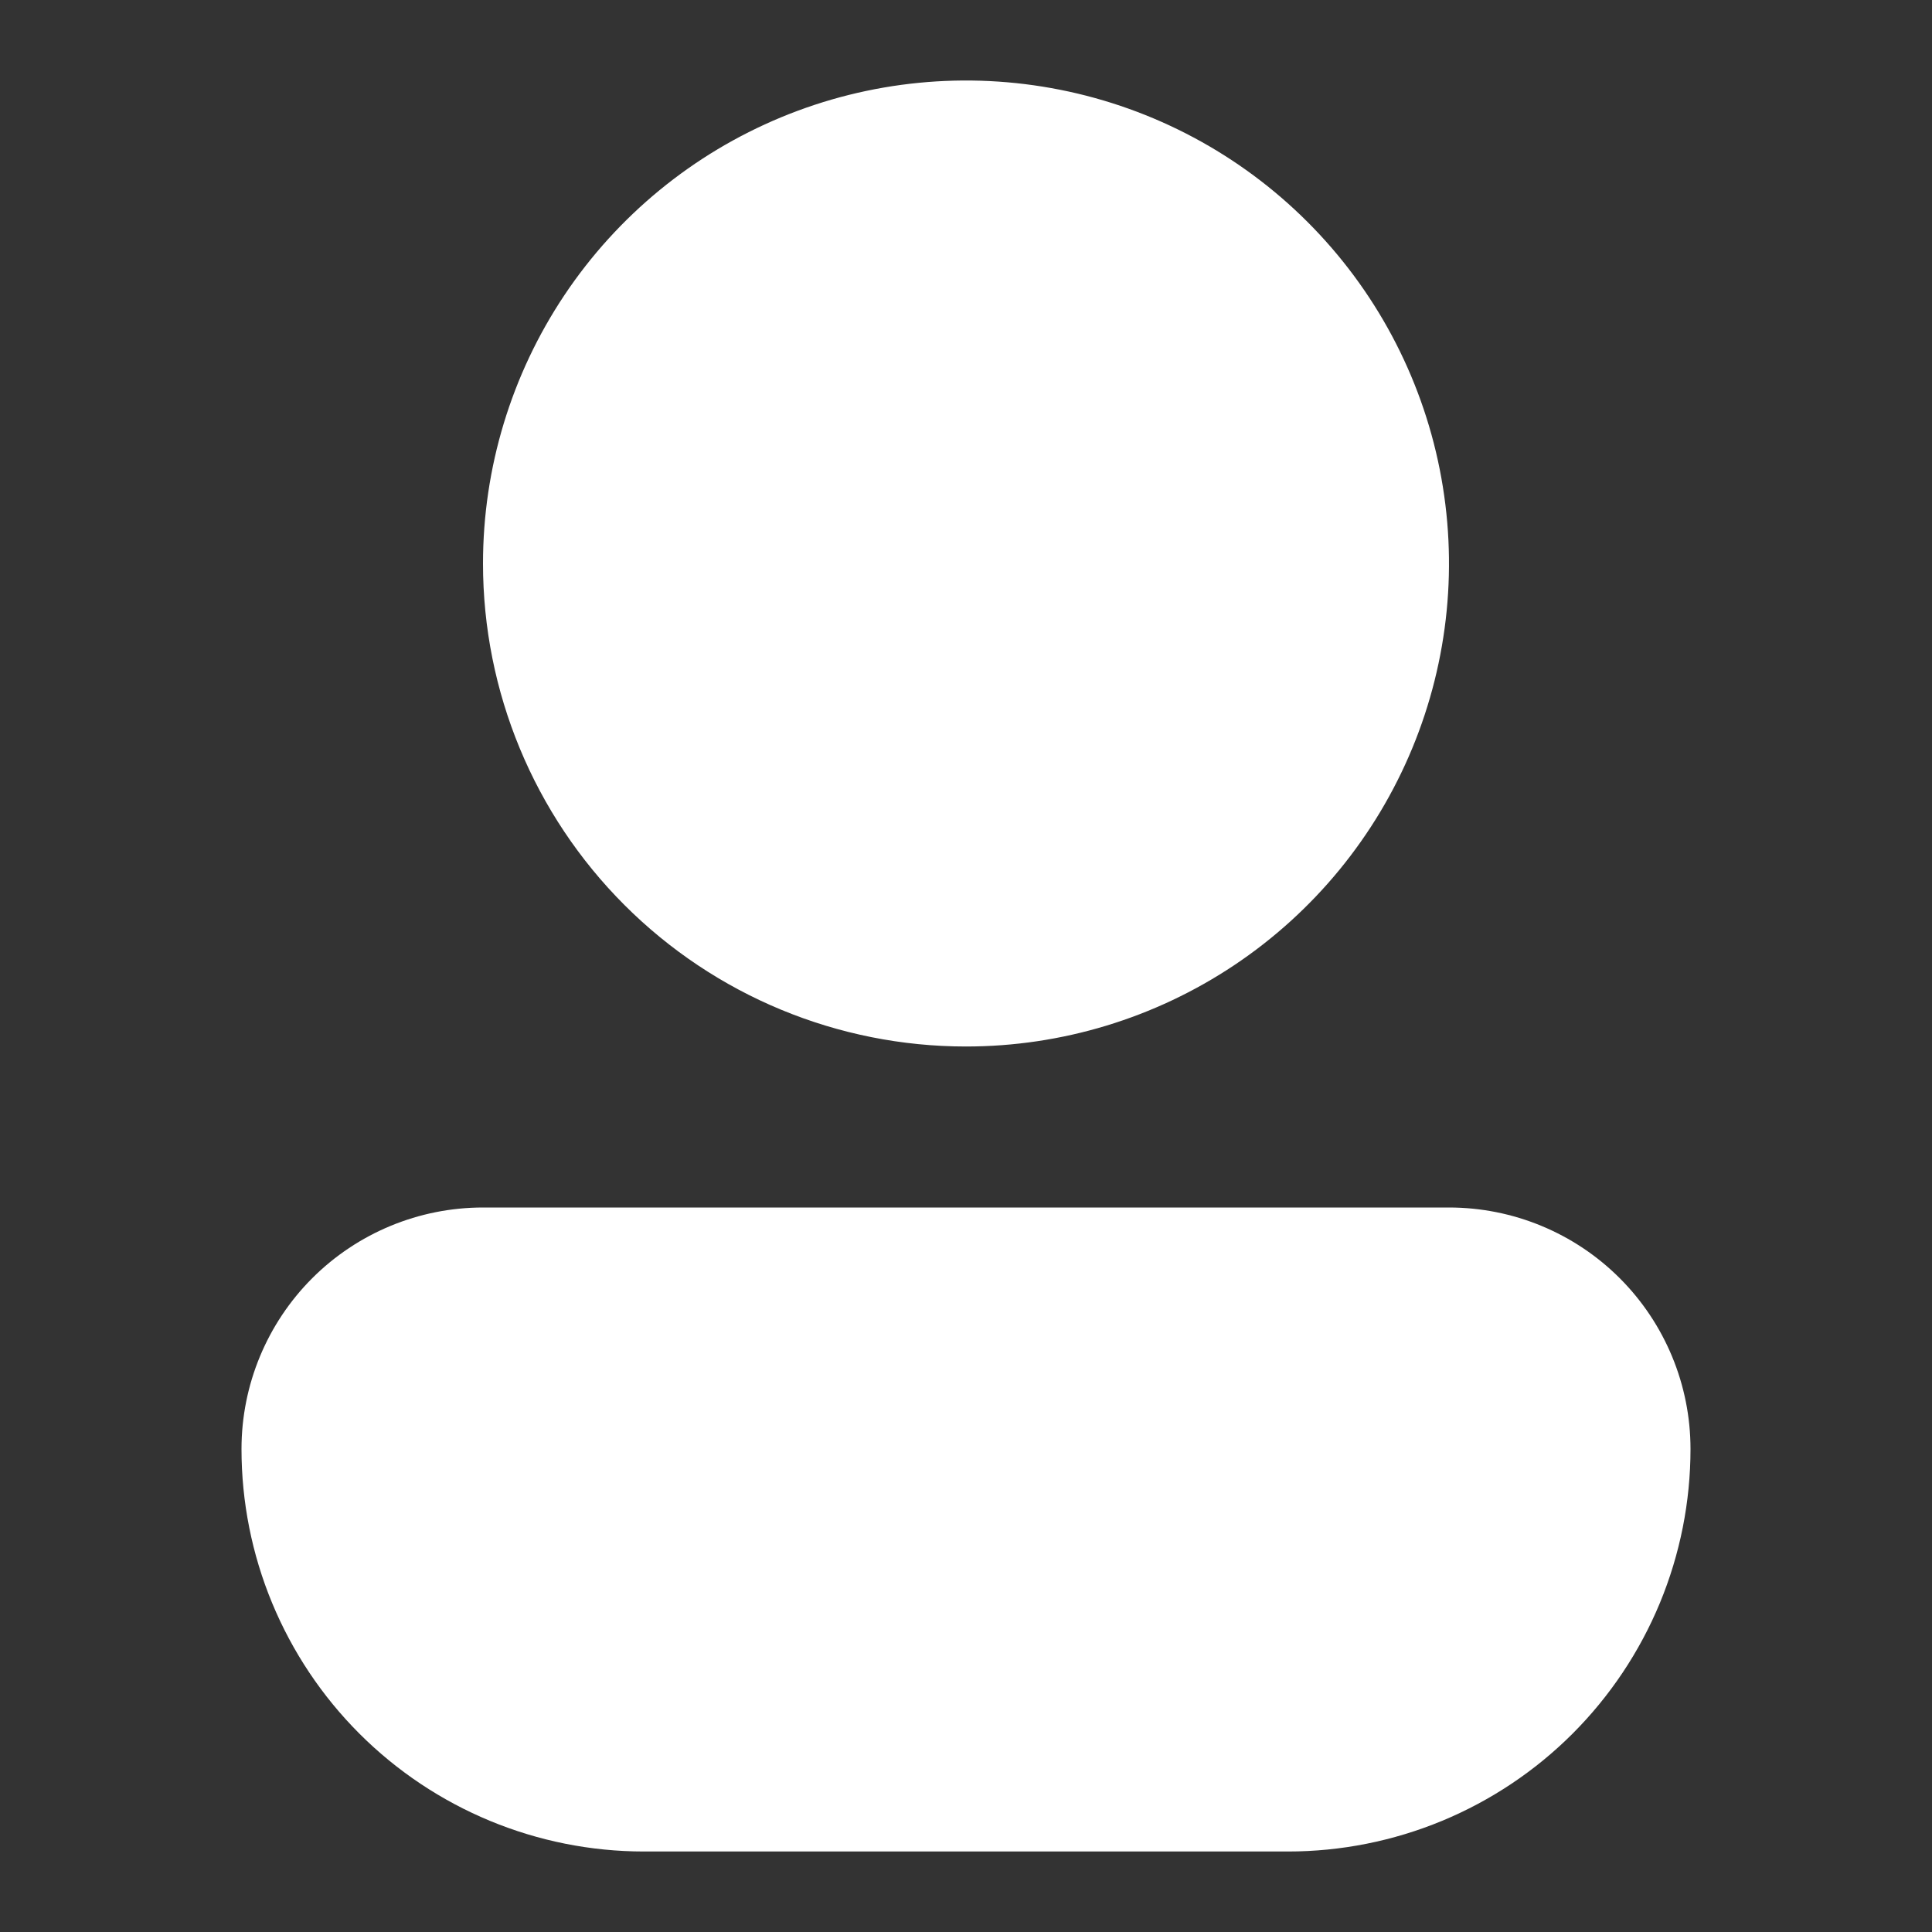 <svg width="63" height="63" viewBox="0 0 63 63" fill="none" xmlns="http://www.w3.org/2000/svg">
<rect x="0" y="0" width="63" height="63" fill="#333333" stroke="none"/>
<path d="M15.75 18.375C15.75 15.26 16.674 12.215 18.404 9.625C20.135 7.035 22.595 5.016 25.473 3.824C28.351 2.632 31.517 2.32 34.573 2.928C37.628 3.535 40.434 5.035 42.637 7.238C44.84 9.441 46.34 12.247 46.947 15.302C47.555 18.358 47.243 21.524 46.051 24.402C44.859 27.28 42.84 29.74 40.25 31.471C37.66 33.201 34.615 34.125 31.5 34.125C27.323 34.125 23.317 32.466 20.363 29.512C17.409 26.558 15.75 22.552 15.75 18.375ZM47.25 39.375H15.75C13.661 39.375 11.658 40.205 10.181 41.681C8.705 43.158 7.875 45.161 7.875 47.25C7.875 48.974 8.214 50.68 8.874 52.273C9.534 53.865 10.5 55.312 11.719 56.531C14.181 58.992 17.519 60.375 21 60.375H42C43.724 60.375 45.43 60.035 47.023 59.376C48.615 58.716 50.062 57.75 51.281 56.531C52.499 55.312 53.466 53.865 54.126 52.273C54.785 50.68 55.125 48.974 55.125 47.25C55.125 45.161 54.295 43.158 52.818 41.681C51.342 40.205 49.339 39.375 47.25 39.375Z" fill="white"/>
</svg>
